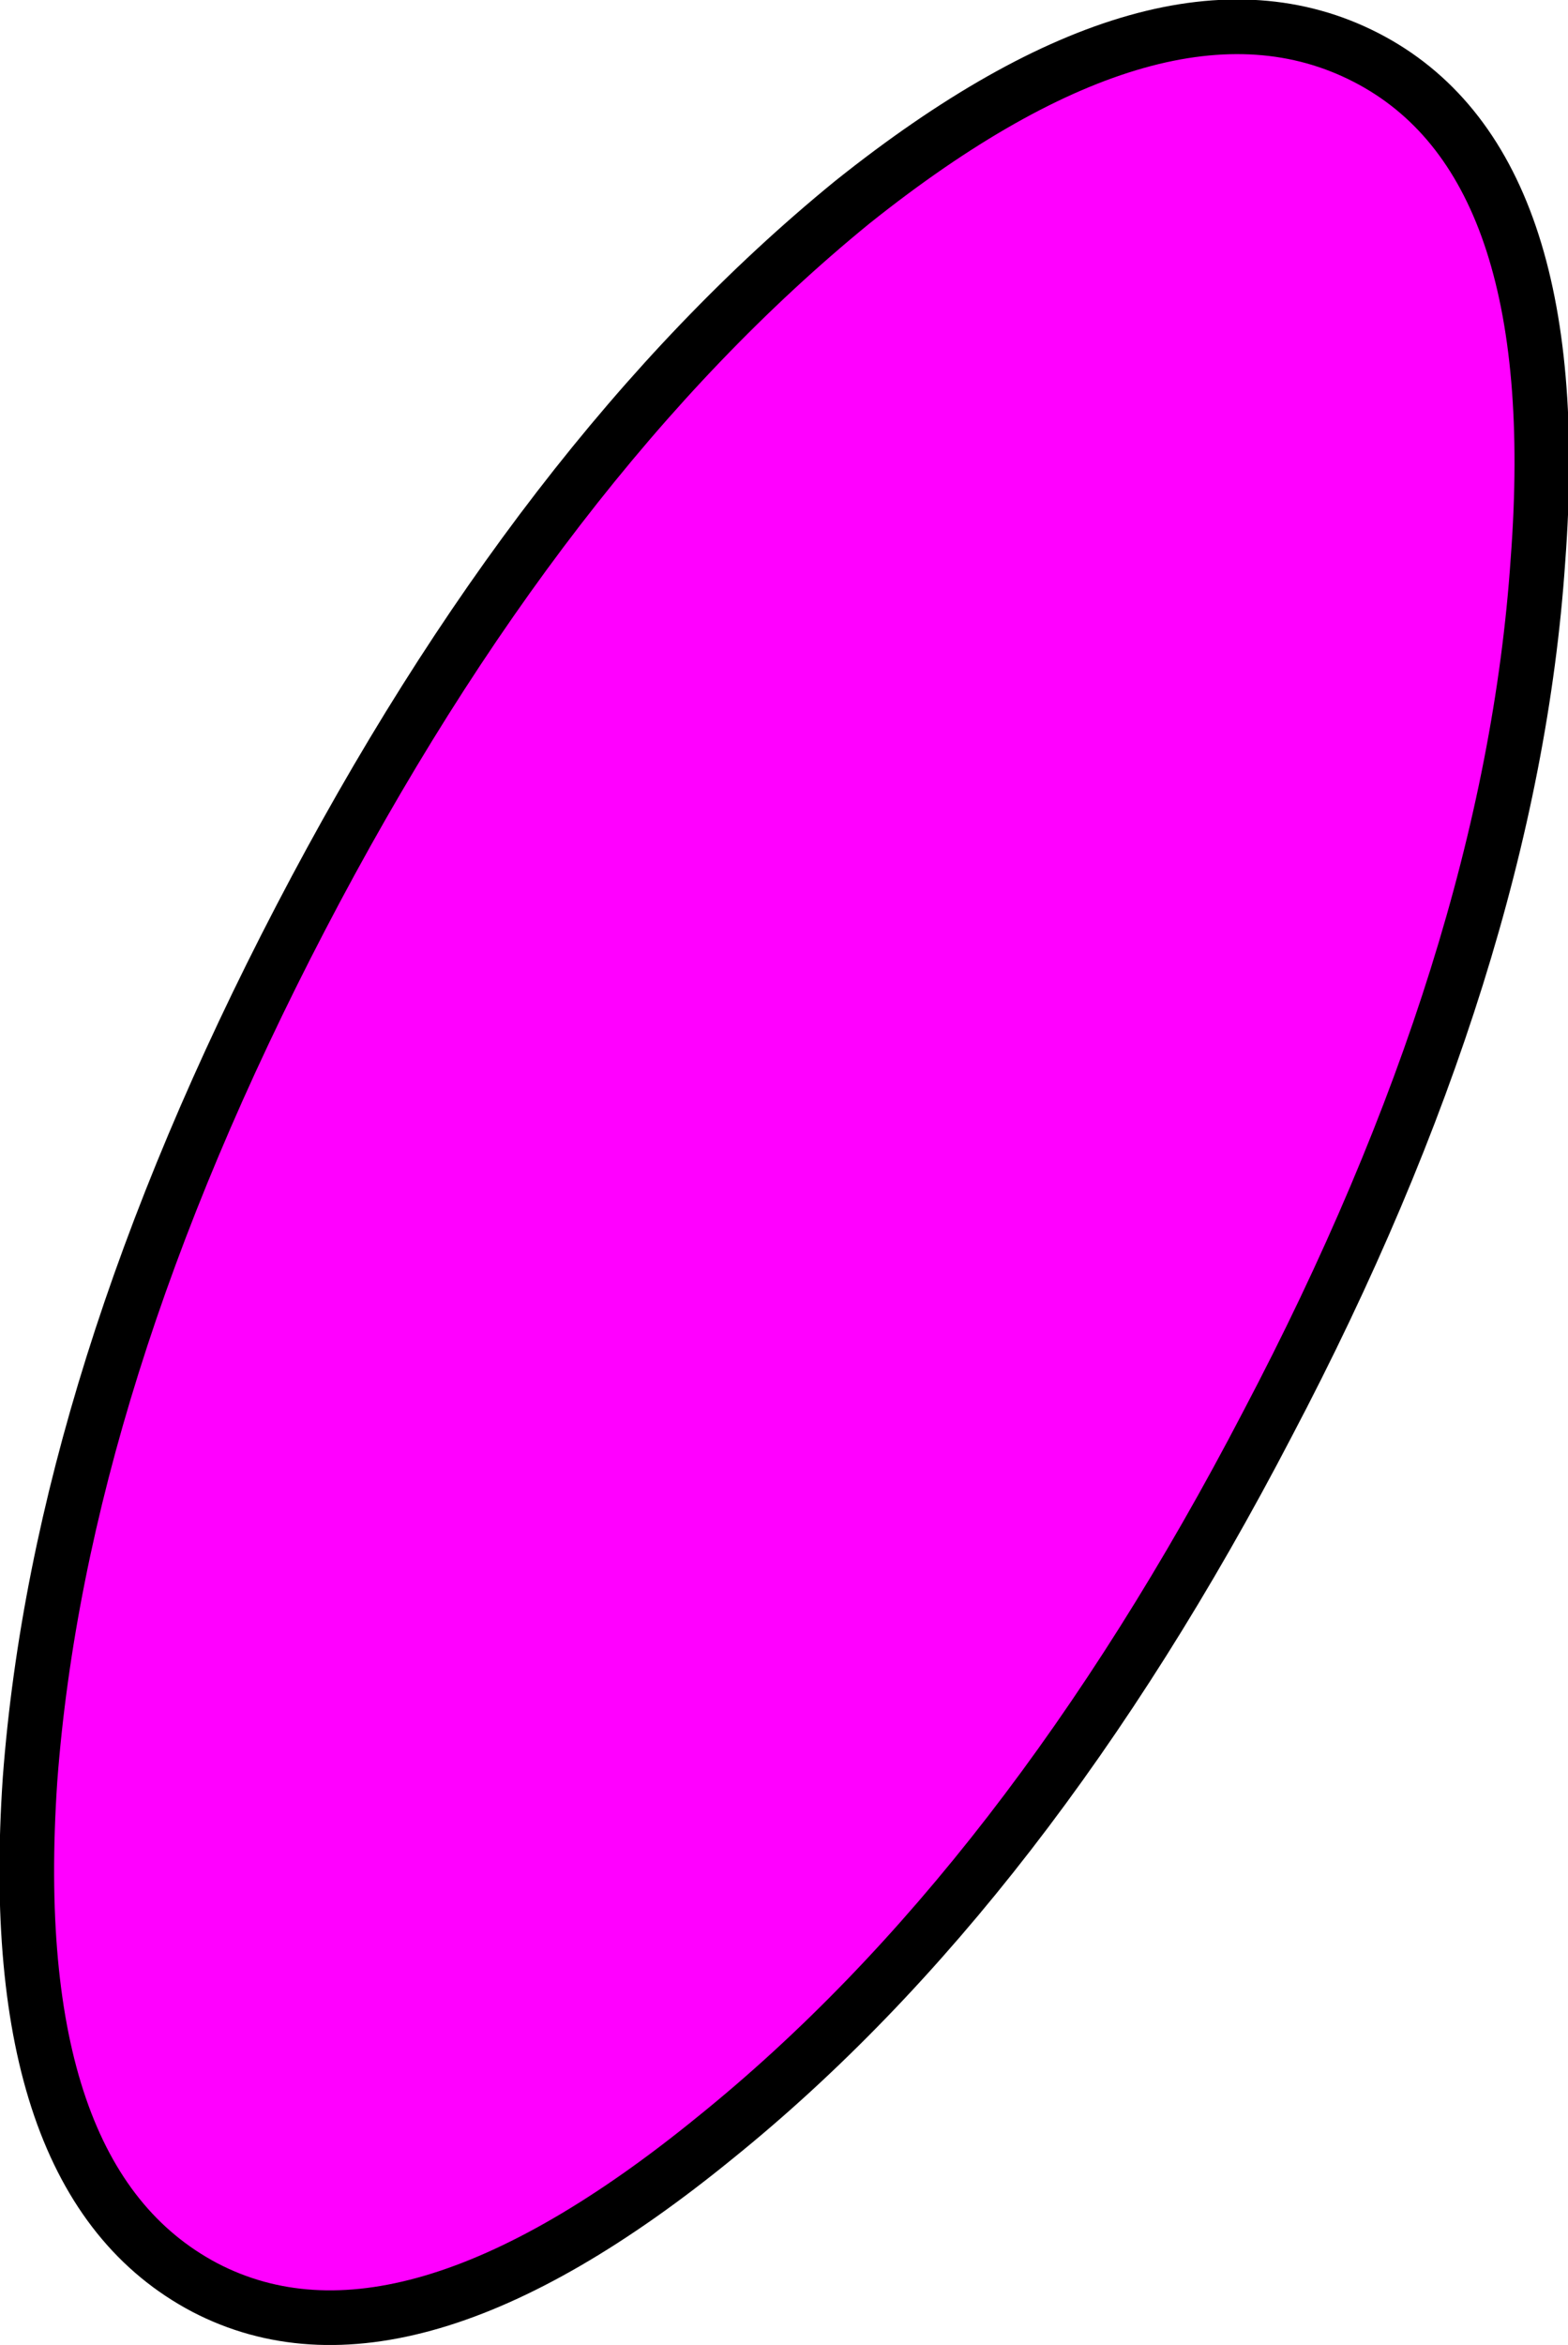 <?xml version="1.0" encoding="UTF-8" standalone="no"?>
<svg xmlns:xlink="http://www.w3.org/1999/xlink" height="42.9px" width="28.7px" xmlns="http://www.w3.org/2000/svg">
  <g transform="matrix(1.0, 0.0, 0.0, 1.0, 14.35, 21.45)">
    <path d="M10.65 -20.4 Q6.95 -22.3 1.25 -17.75 -4.45 -13.1 -8.85 -4.65 -13.25 3.8 -13.8 11.1 -14.3 18.45 -10.6 20.4 -6.95 22.3 -1.25 17.65 4.45 13.05 8.85 4.6 13.3 -3.85 13.8 -11.2 14.35 -18.5 10.65 -20.4" fill="#ff00ff" fill-rule="evenodd" stroke="none"/>
    <path d="M10.65 -20.4 Q14.35 -18.5 13.8 -11.2 13.3 -3.85 8.85 4.6 4.45 13.05 -1.25 17.65 -6.95 22.3 -10.6 20.4 -14.3 18.45 -13.8 11.1 -13.25 3.8 -8.85 -4.65 -4.45 -13.1 1.25 -17.75 6.95 -22.3 10.65 -20.4 Z" fill="none" stroke="#000000" stroke-linecap="round" stroke-linejoin="round" stroke-width="1.0"/>
  </g>
</svg>
